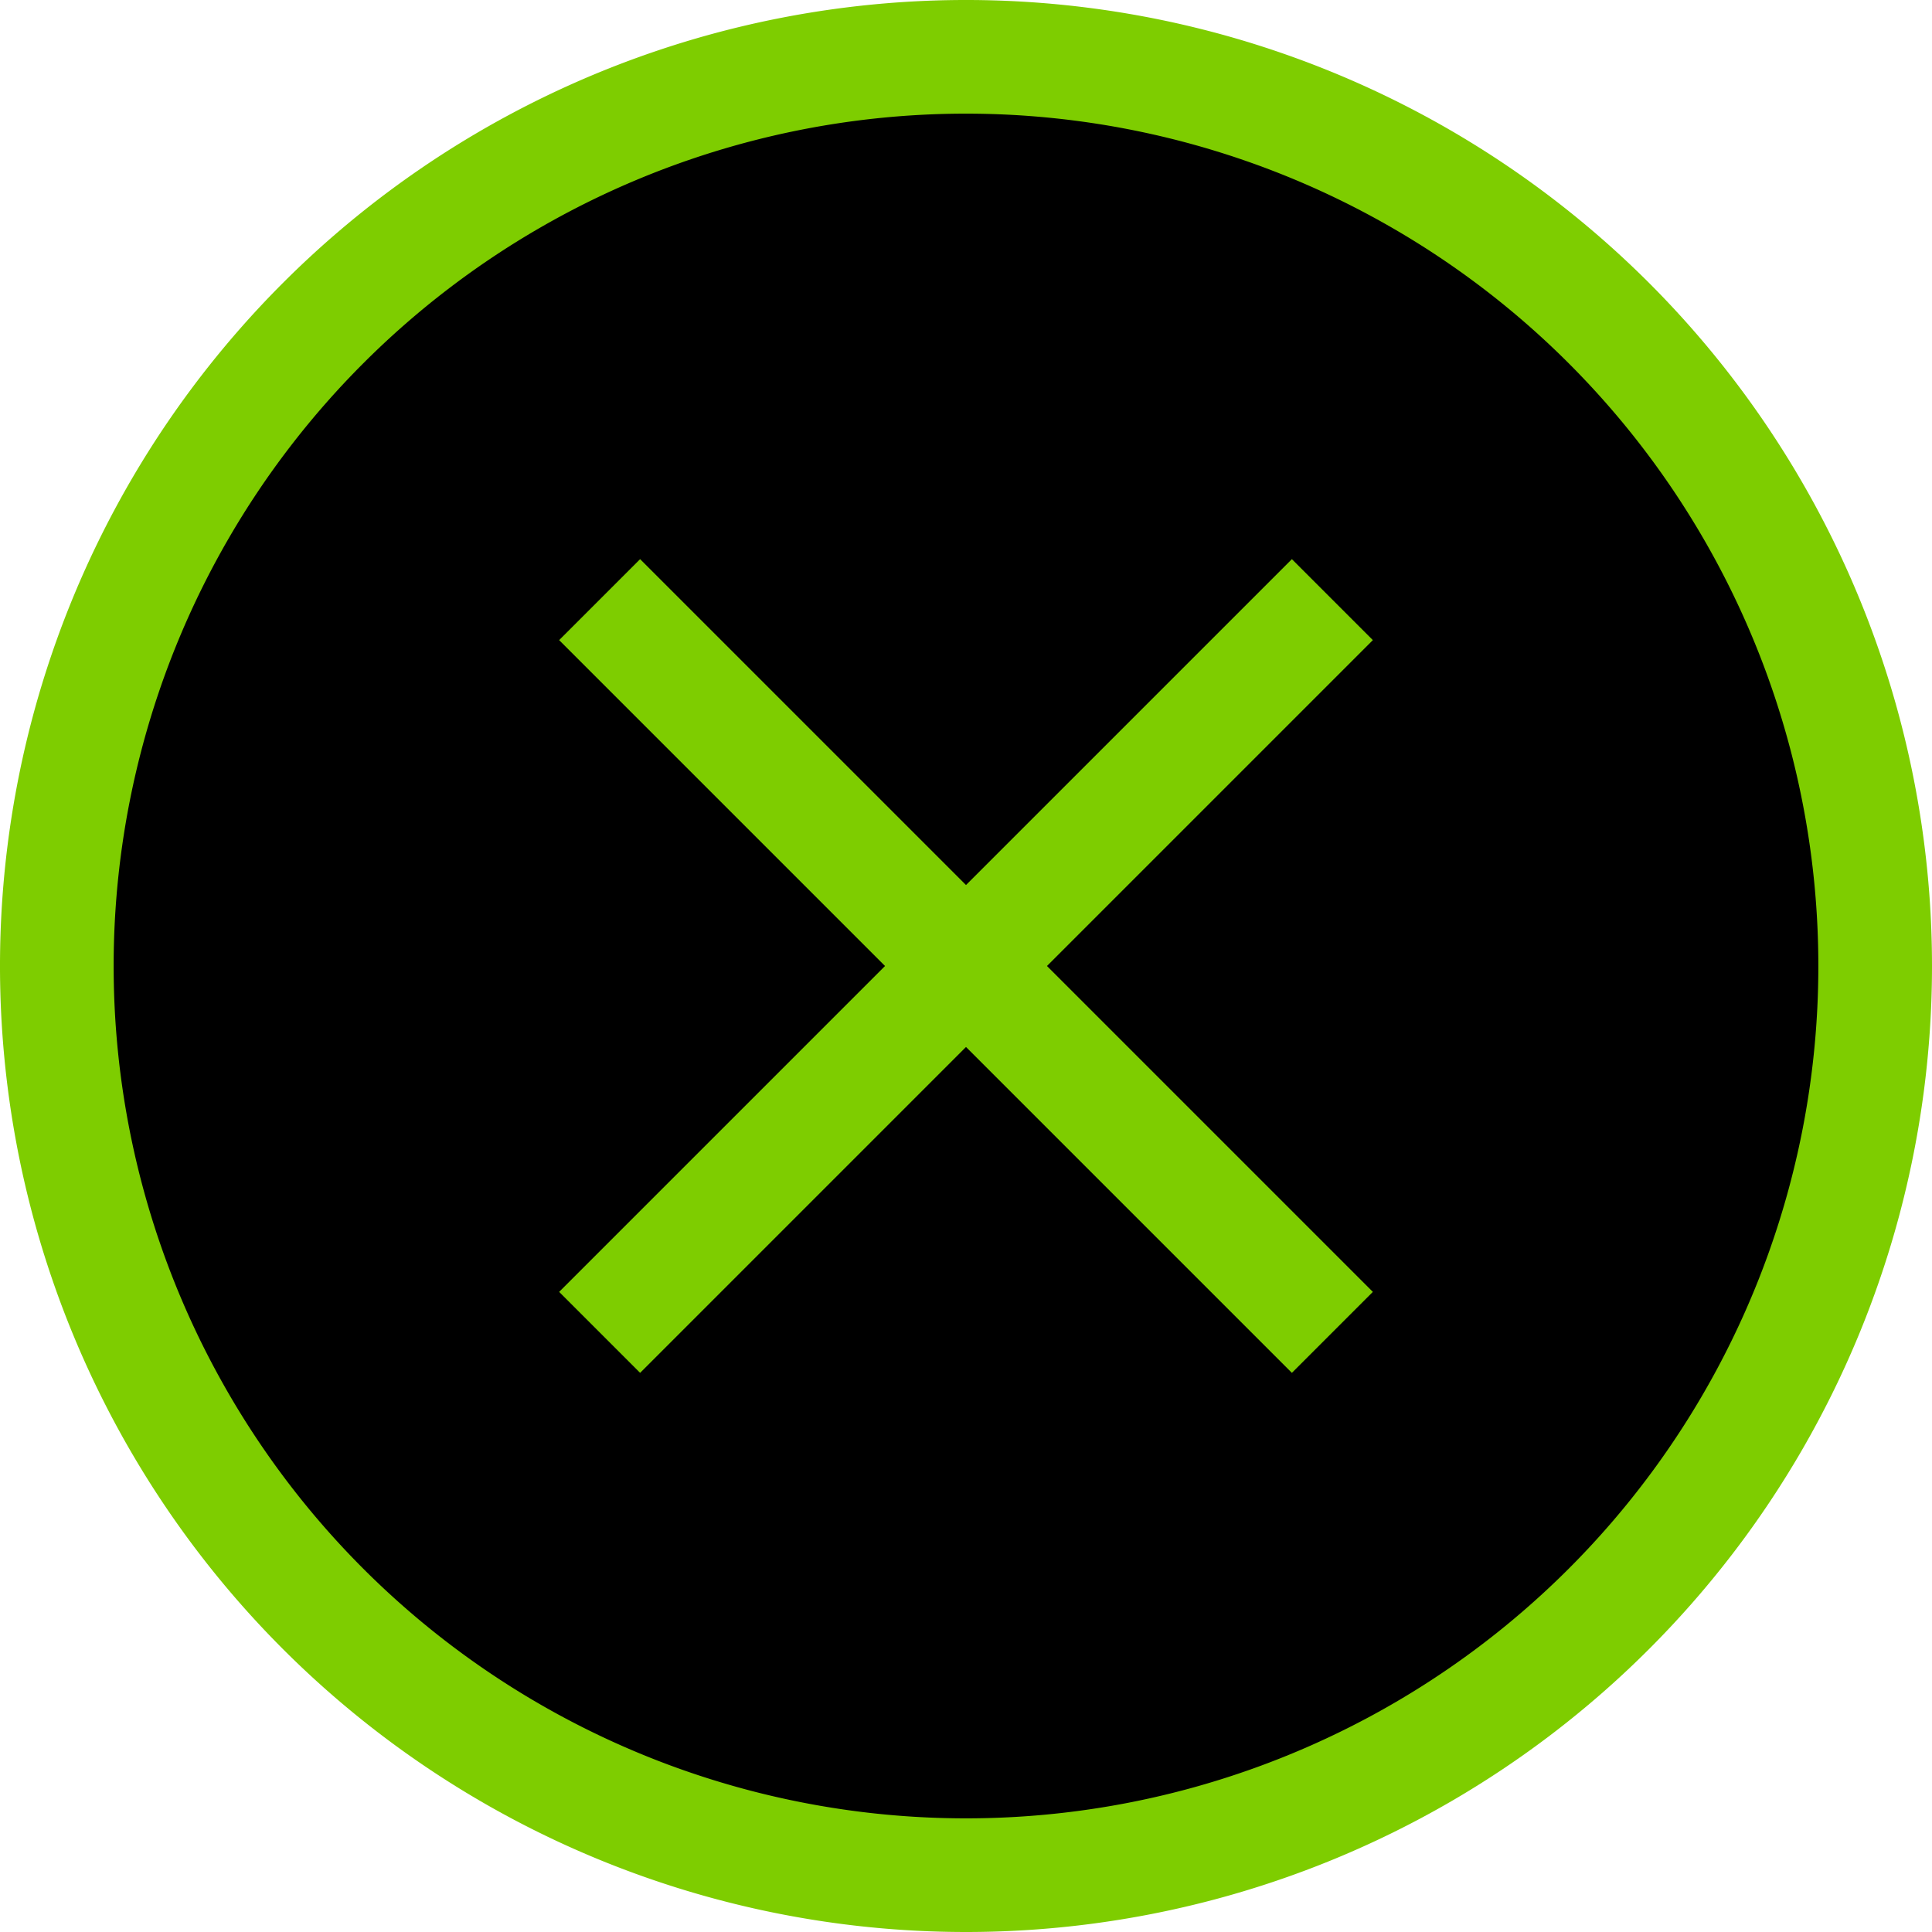 <svg id="top_icn_close" data-name="top_icn_close" xmlns="http://www.w3.org/2000/svg" viewBox="0 0 68 68"><title>top_icn_close</title><path d="M34,68A34,34,0,1,1,68,34,34,34,0,0,1,34,68Z" fill="#7ecd00" fill-rule="evenodd"/><path d="M34,4A30,30,0,1,1,4,34,30,30,0,0,1,34,4Z" fill-rule="evenodd"/><polygon points="48.32 22.53 45.47 19.68 34 31.15 22.53 19.68 19.68 22.53 31.15 34 19.68 45.47 22.53 48.32 34 36.85 45.47 48.32 48.32 45.47 36.85 34 48.32 22.53" fill="#7ecd00" fill-rule="evenodd"/></svg>
